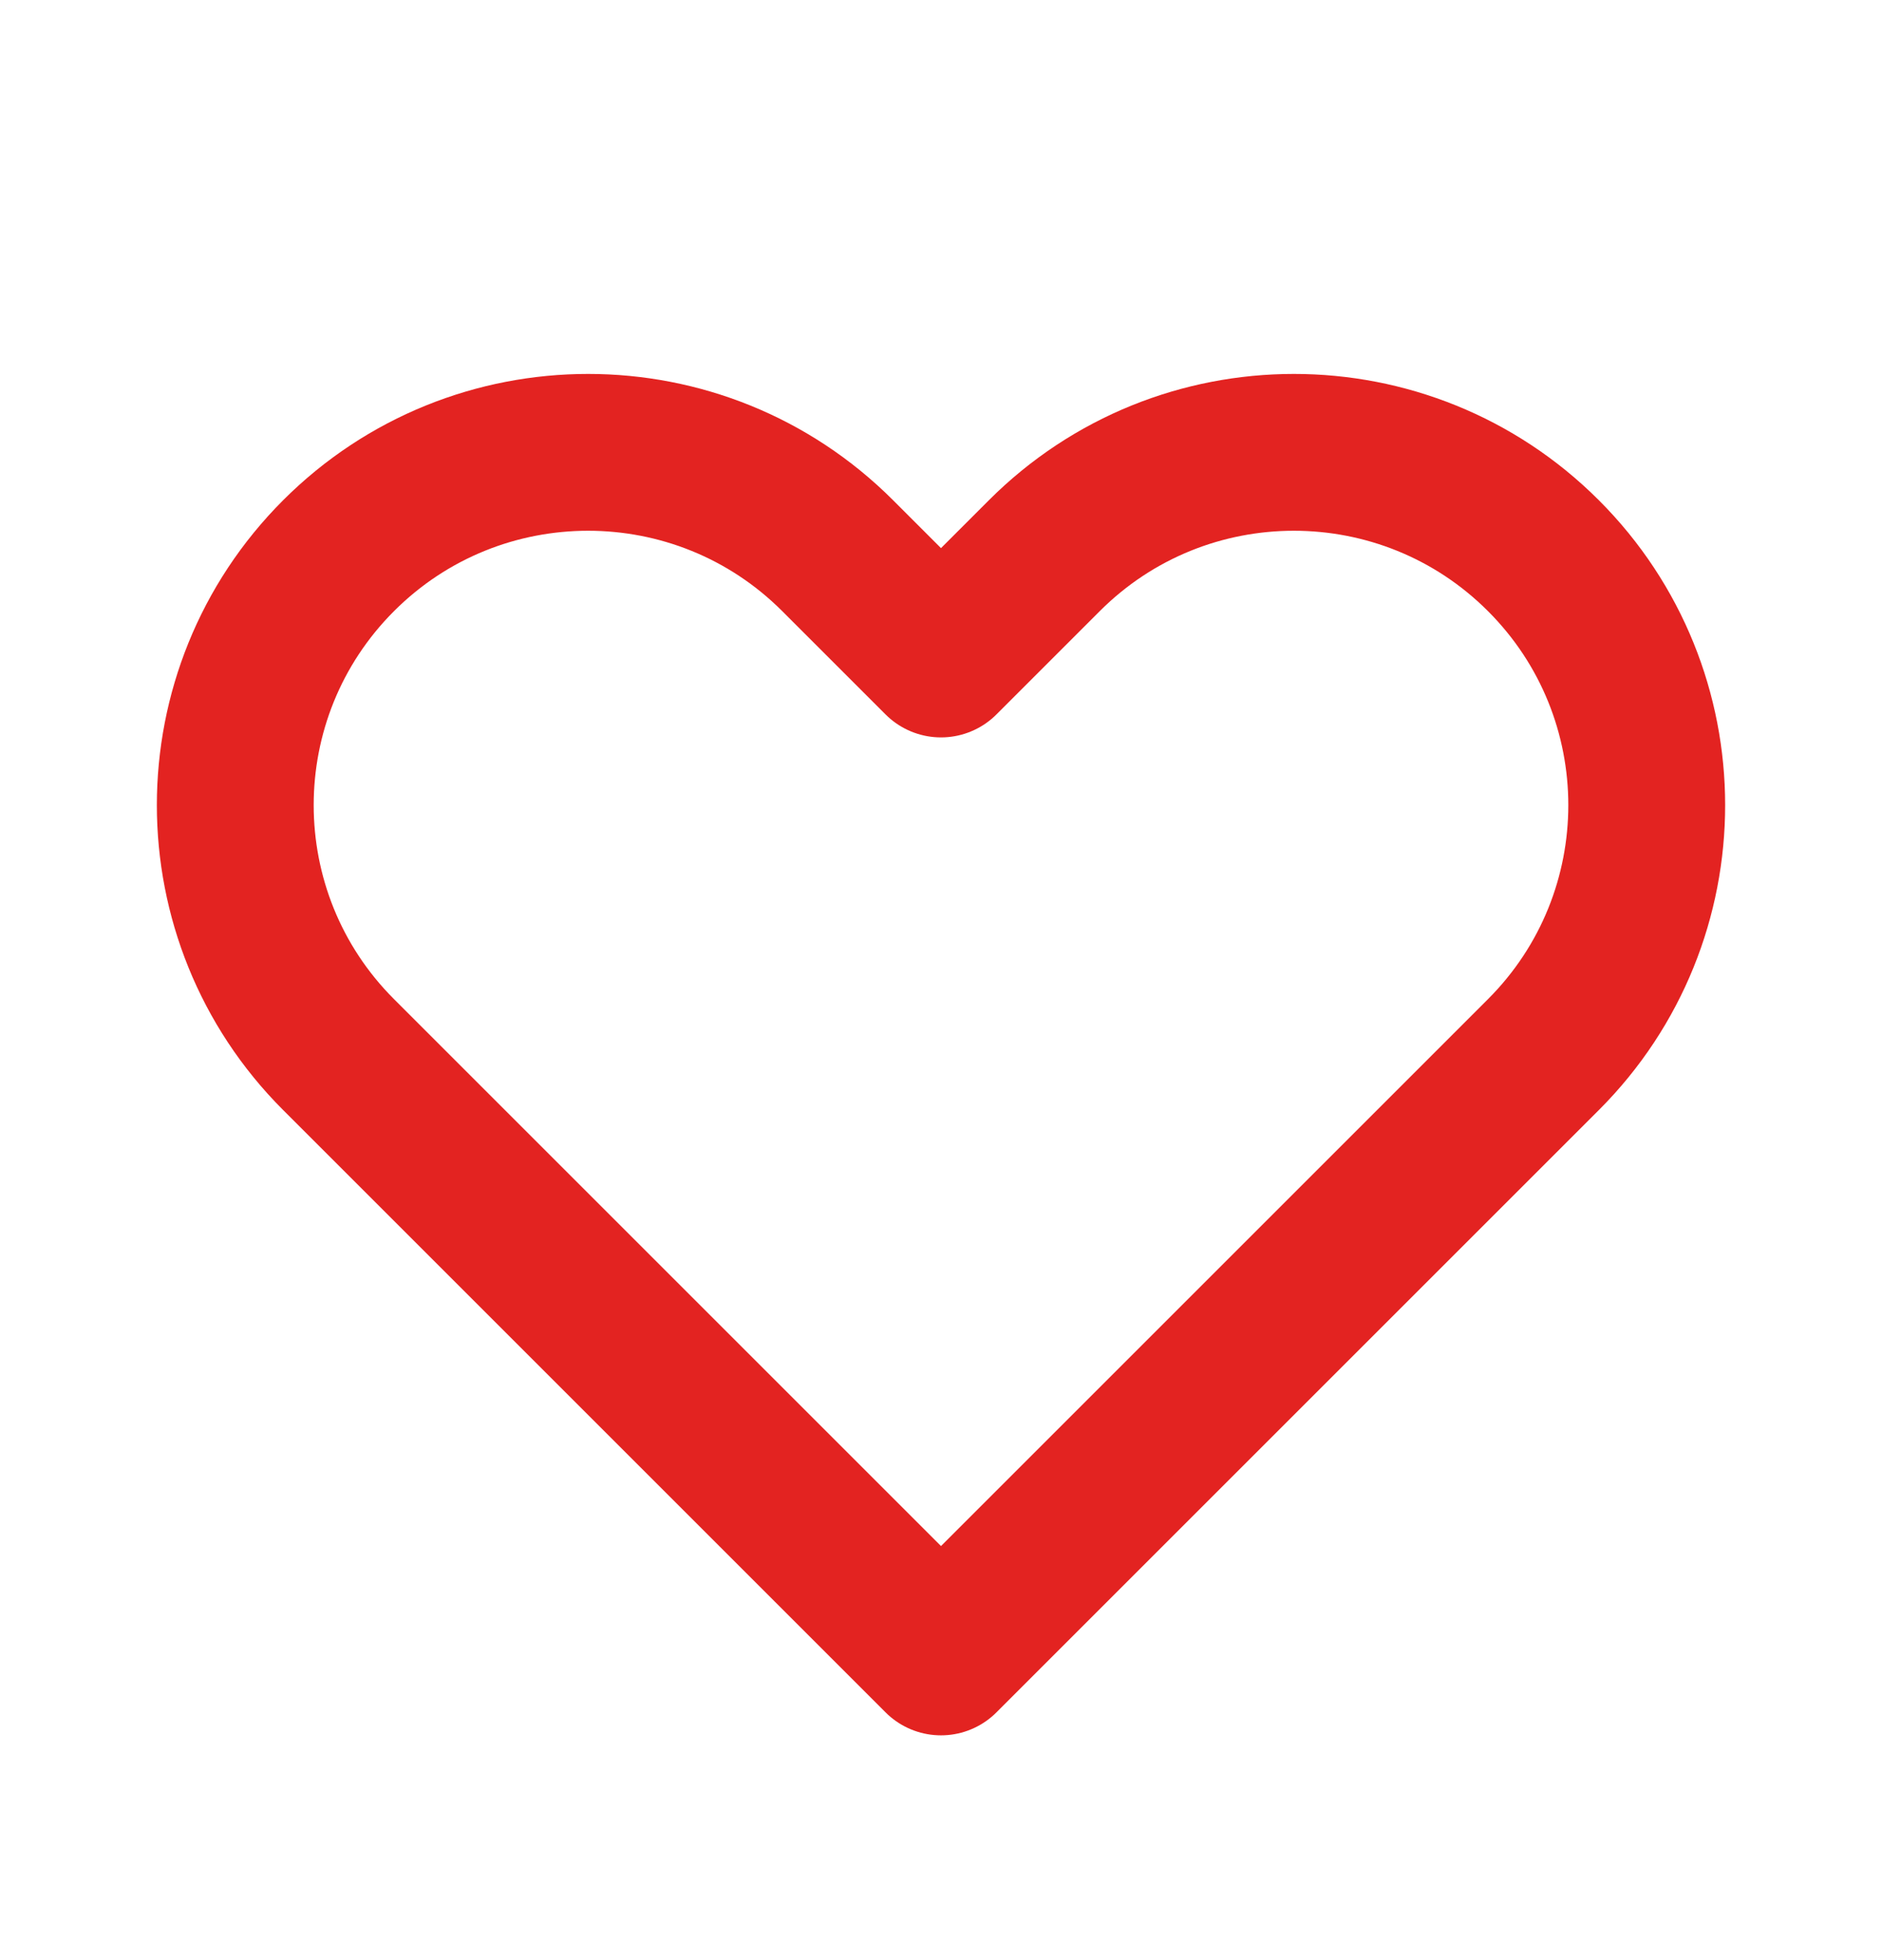 <svg fill="none" height="25" viewBox="0 0 24 25" width="24" xmlns="http://www.w3.org/2000/svg"><path d="m4.318 7.087c-1.757 1.757-1.757 4.607 0 6.364l7.682 7.682 7.682-7.682c1.757-1.757 1.757-4.607 0-6.364-1.757-1.757-4.607-1.757-6.364 0l-1.318 1.318-1.318-1.318c-1.757-1.757-4.607-1.757-6.364 0z" stroke="#e32321" stroke-linecap="round" stroke-linejoin="round" stroke-width="2"/></svg>